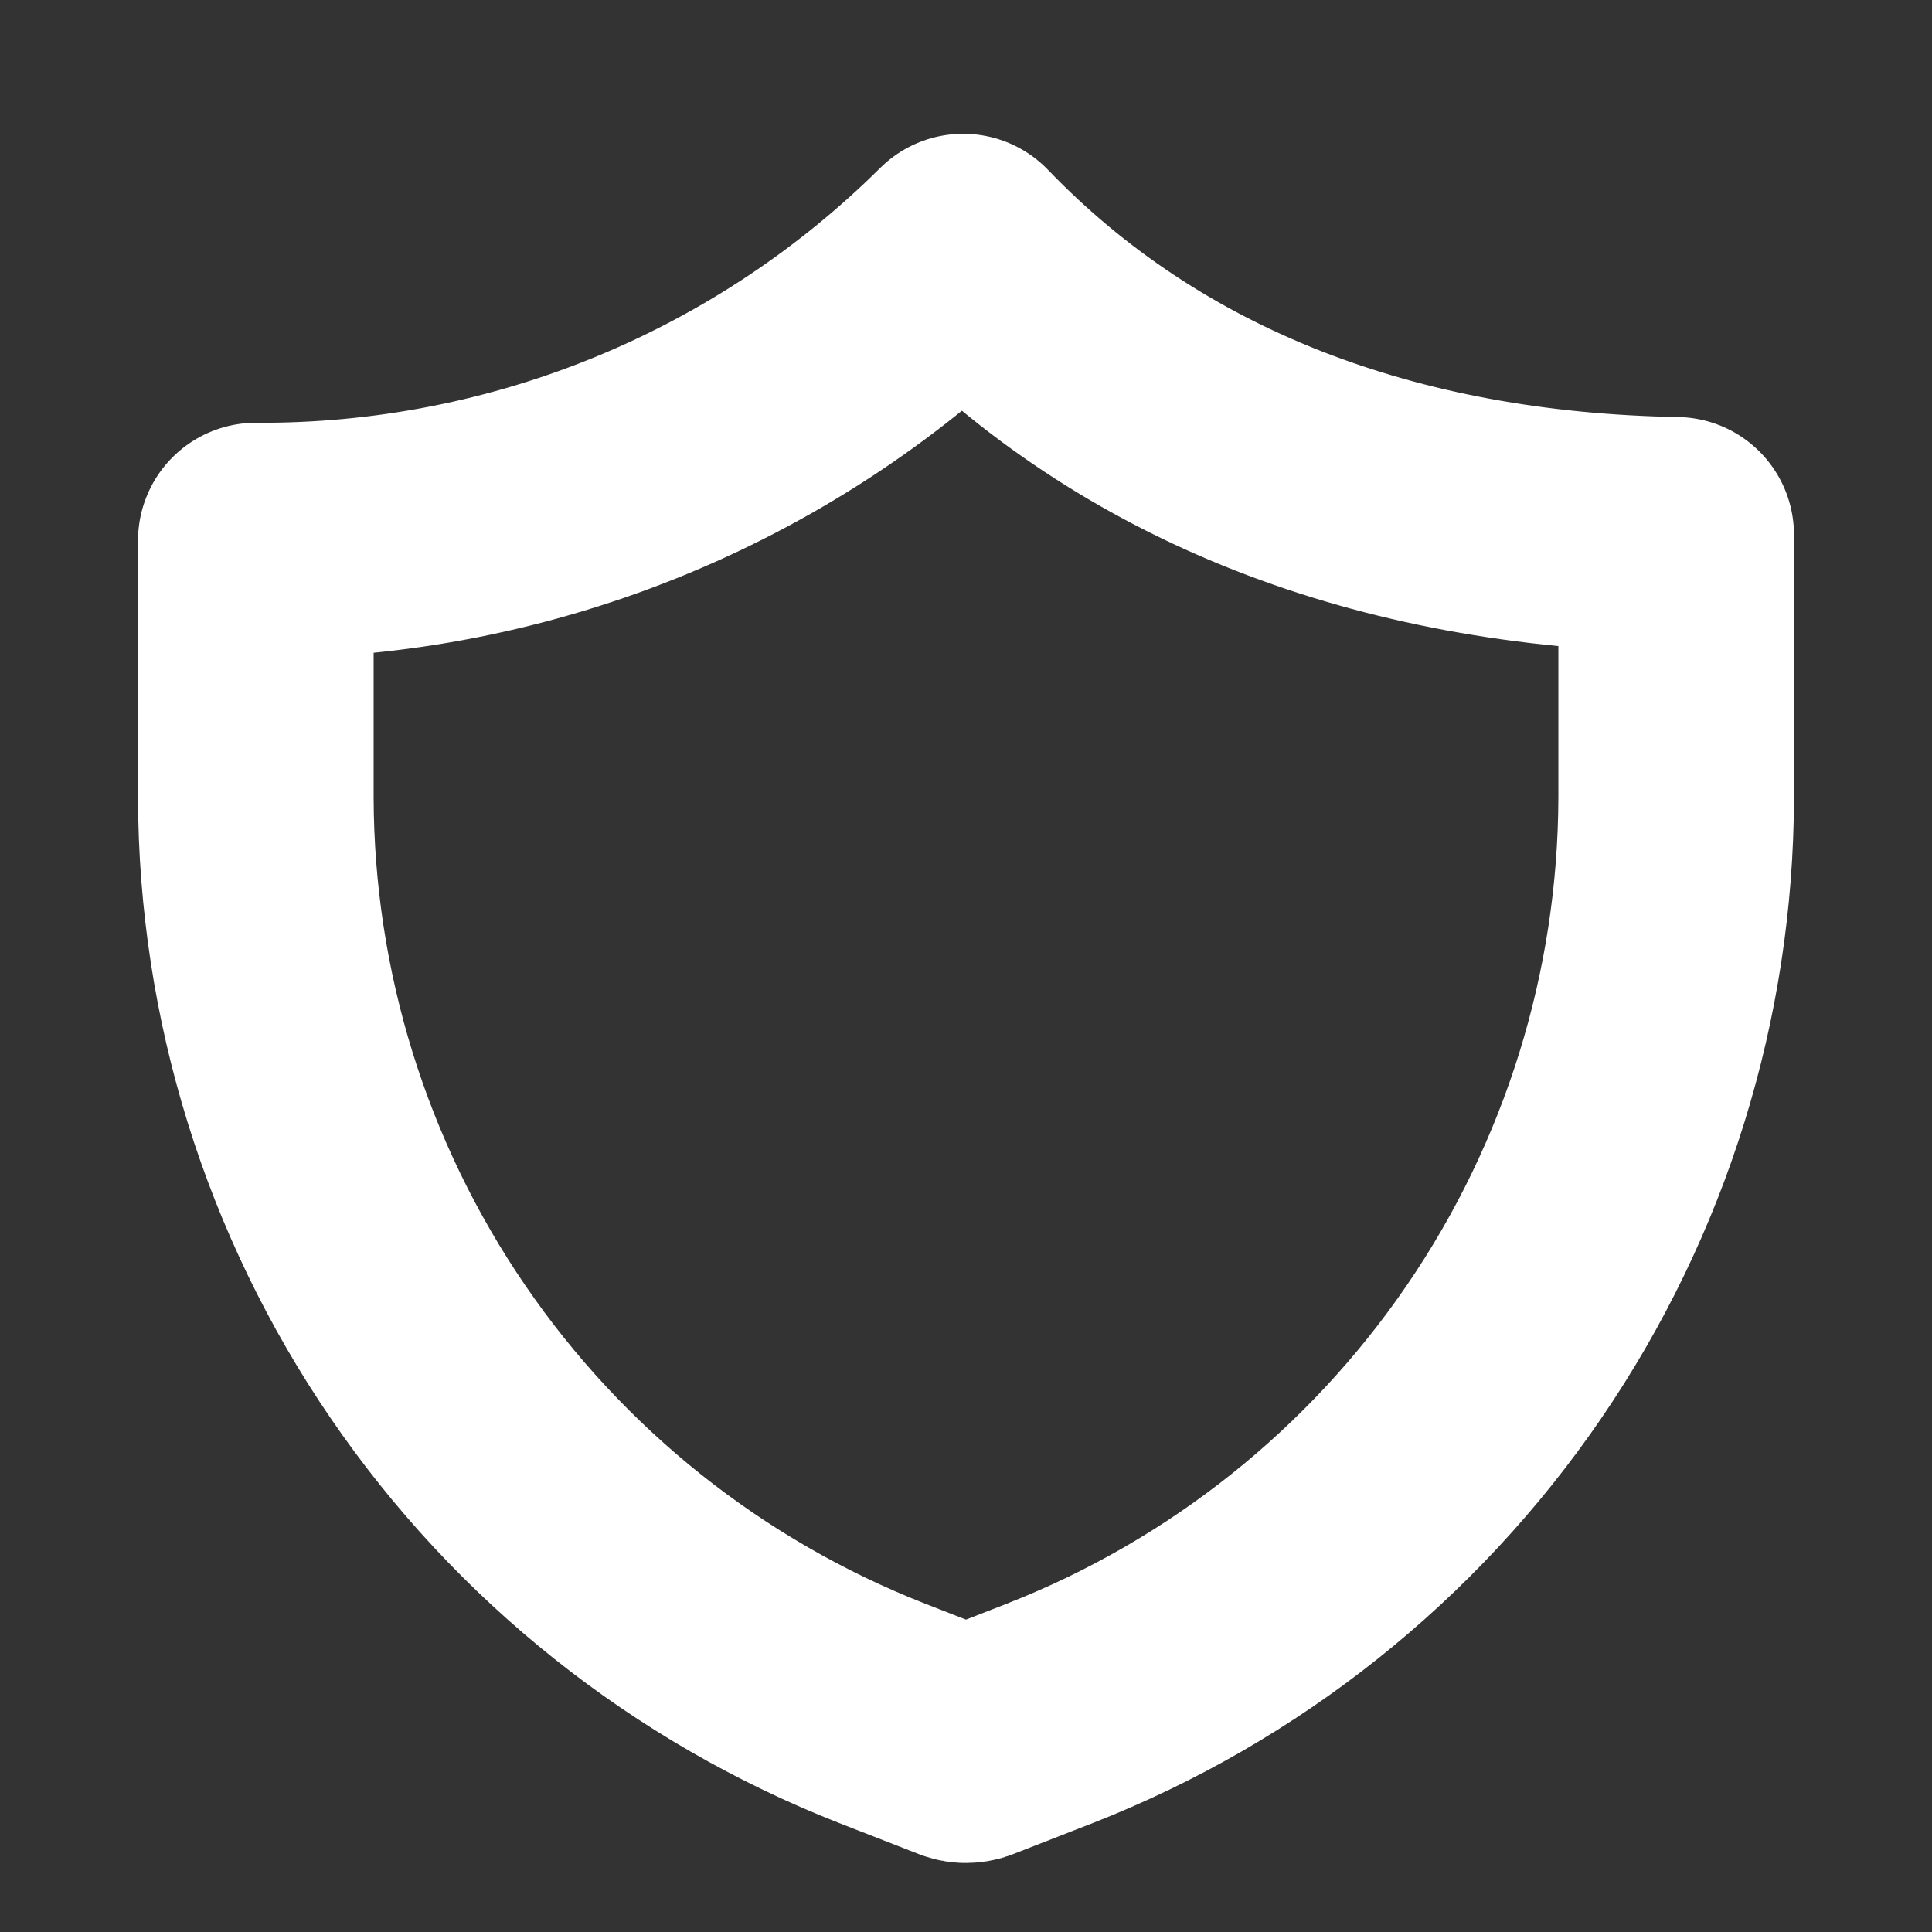 <?xml version="1.0" encoding="UTF-8"?>
<svg xmlns="http://www.w3.org/2000/svg" width="41" height="41" viewBox="0 0 41 41" fill="none">
  <rect x="0" y="0" width="41" height="41" fill="#333333" stroke="none"/>
  <path d="M22.282 36.359L20.582 37.022C20.529 37.04 20.471 37.04 20.418 37.022L18.718 36.359C18.718 36.359 18.718 36.359 18.718 36.359C14.808 34.826 11.45 32.153 9.081 28.686C6.711 25.221 5.439 21.123 5.429 16.924V11.472C8.251 11.489 11.059 10.94 13.682 9.847C16.214 8.792 18.507 7.258 20.44 5.339C24.218 9.267 29.439 11.246 35.571 11.35V16.925C35.561 21.123 34.289 25.221 31.919 28.686C29.55 32.152 26.193 34.825 22.284 36.358C22.283 36.358 22.282 36.359 22.282 36.359Z" stroke="white" stroke-width="5" stroke-linecap="round" stroke-linejoin="round"></path>
</svg>
